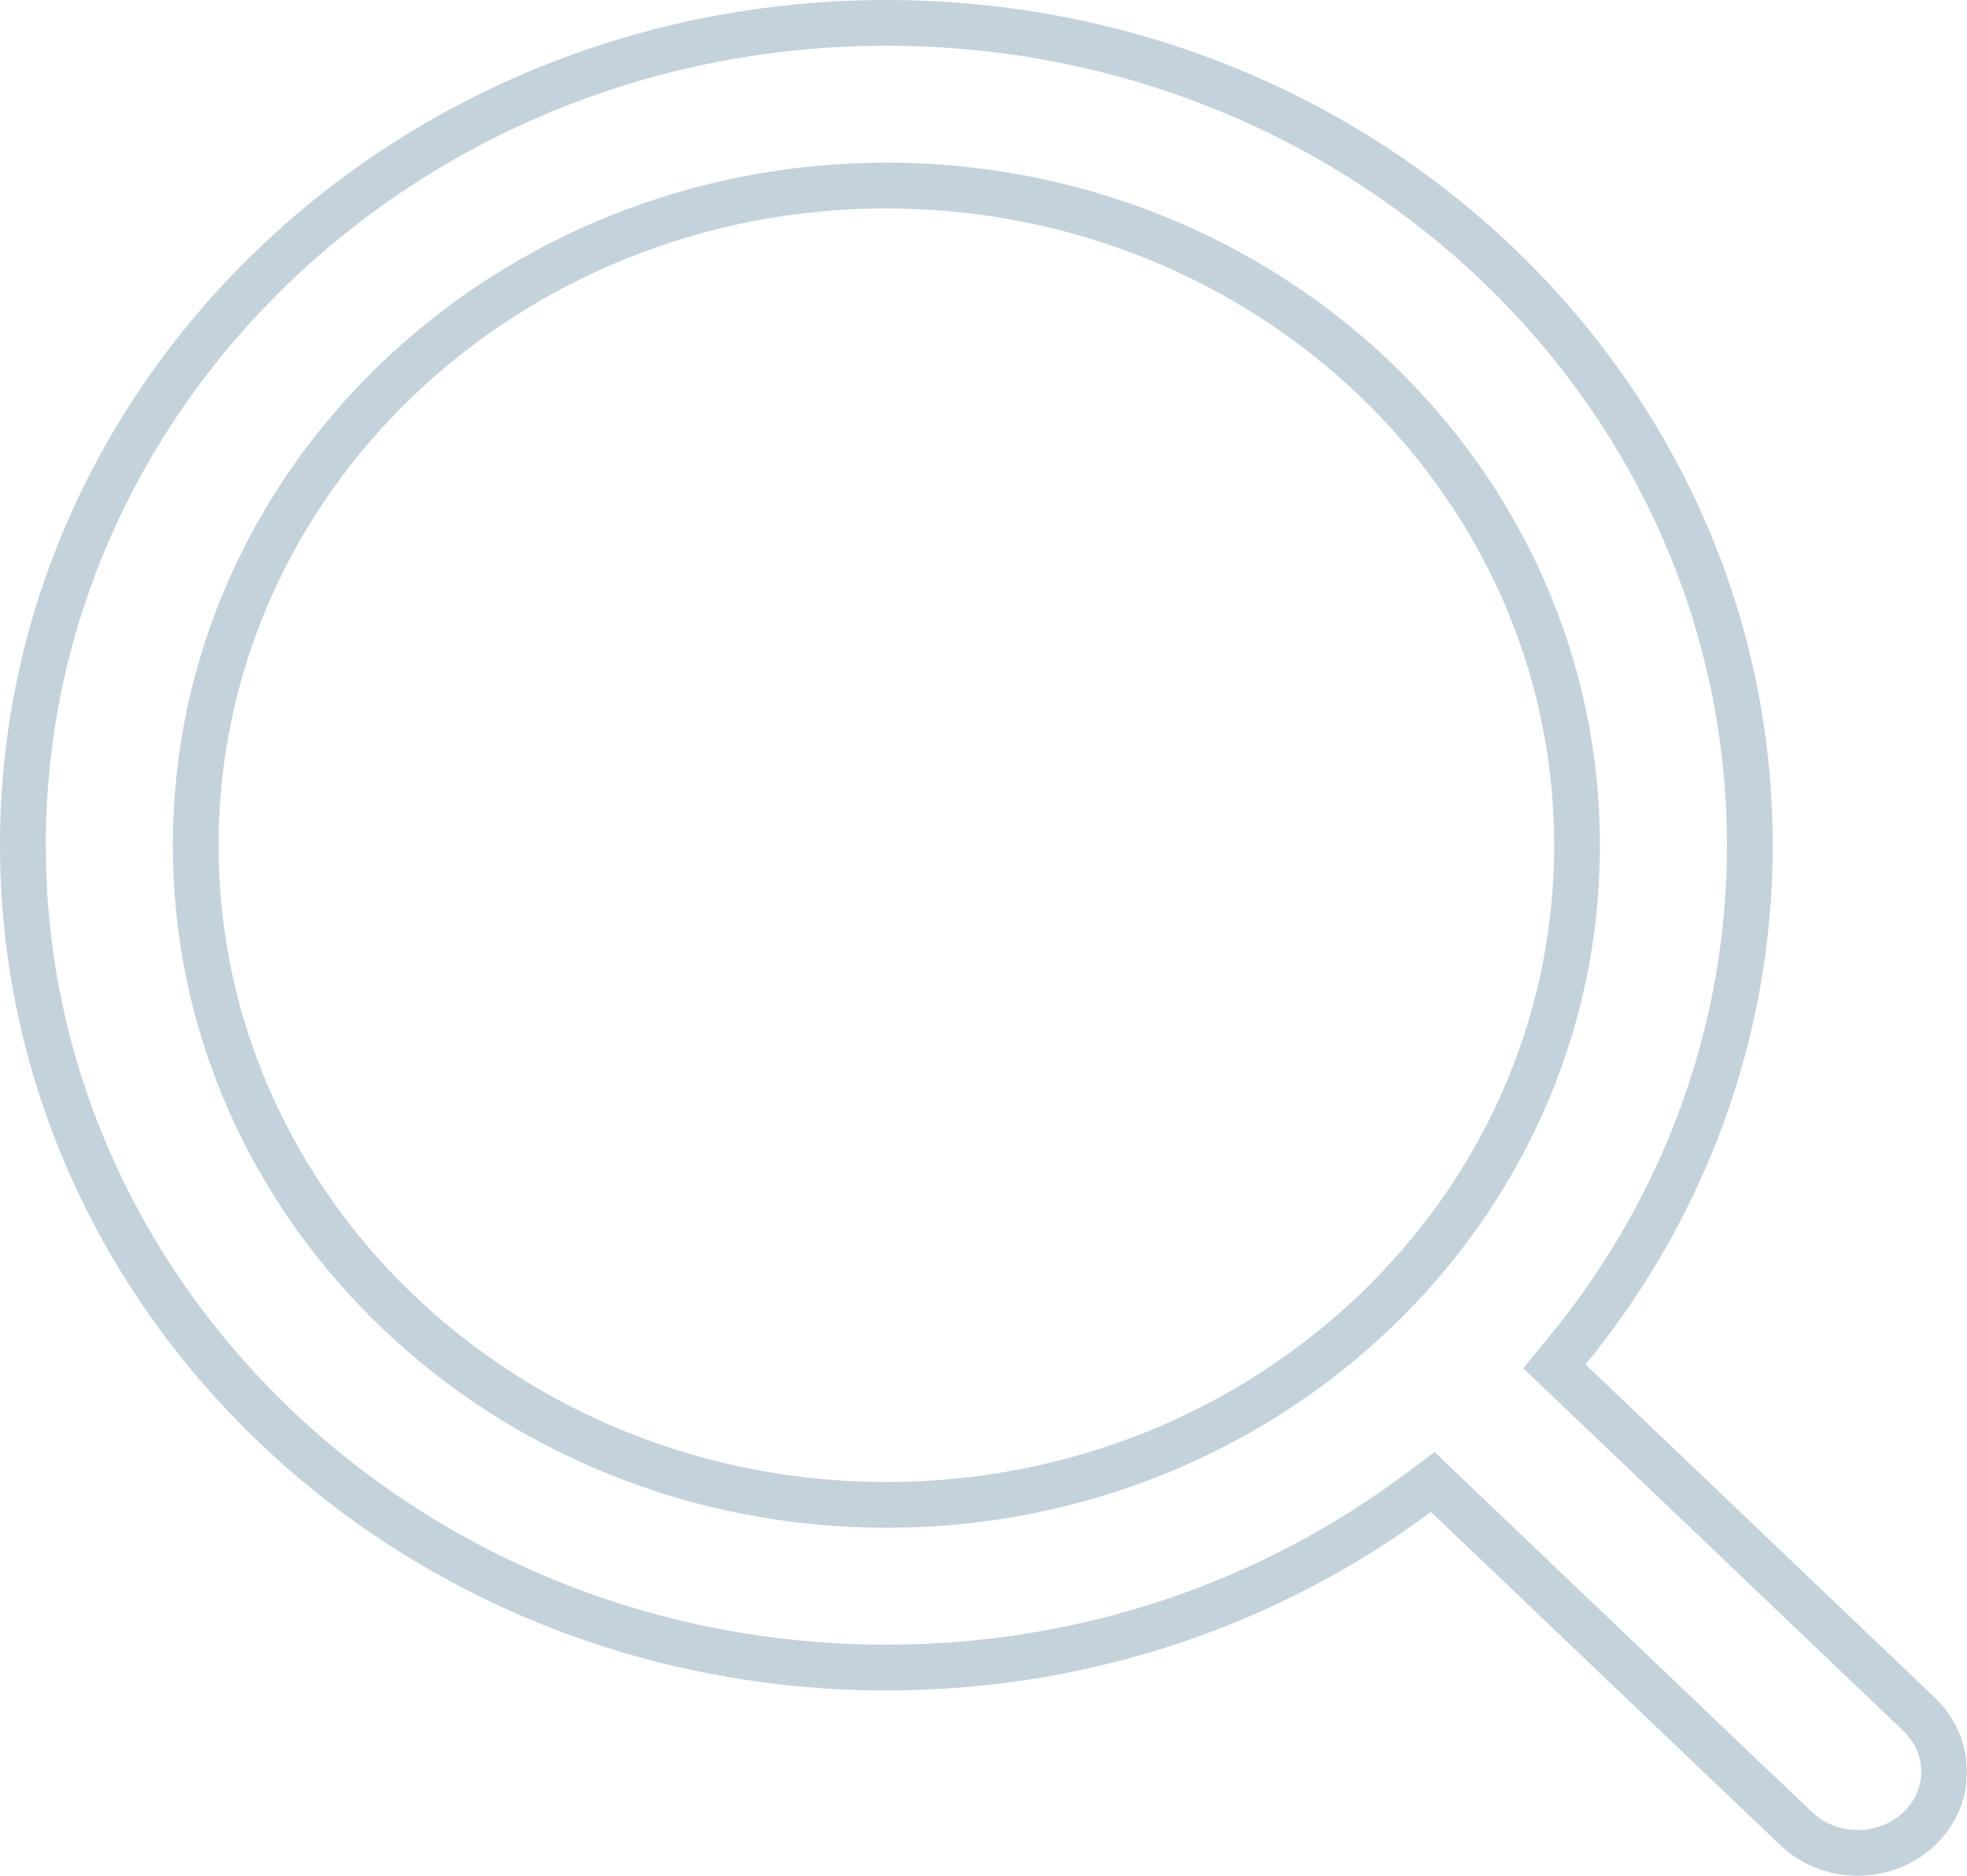 <svg width="86" height="82" viewBox="0 0 86 82" fill="none" xmlns="http://www.w3.org/2000/svg">
<path opacity="0.5" d="M1 36.953C1 17.142 17.86 1 38.756 1C59.651 1 76.506 17.142 76.506 36.953L76.506 36.954C76.513 44.942 73.714 52.708 68.547 59.013L67.959 59.73L68.631 60.37L83.891 74.927L84.173 75.226C84.752 75.908 85.041 76.763 84.995 77.625C84.948 78.49 84.568 79.318 83.912 79.943C83.255 80.57 82.367 80.949 81.419 80.995C80.48 81.041 79.561 80.756 78.839 80.202L78.522 79.929L77.12 78.591L77.119 78.59L75.772 77.312L75.773 77.311L63.252 65.368L62.642 64.785L61.965 65.289C55.564 70.051 47.514 72.898 38.756 72.898C18.186 72.898 1.529 57.263 1.013 37.879L1 36.953ZM8.556 36.953C8.556 52.922 22.124 65.787 38.756 65.787C55.388 65.787 68.951 52.922 68.952 36.953C68.952 20.981 55.388 8.112 38.756 8.111C22.123 8.111 8.556 20.981 8.556 36.953Z" stroke="#89A6B8" stroke-width="2"/>
</svg>

